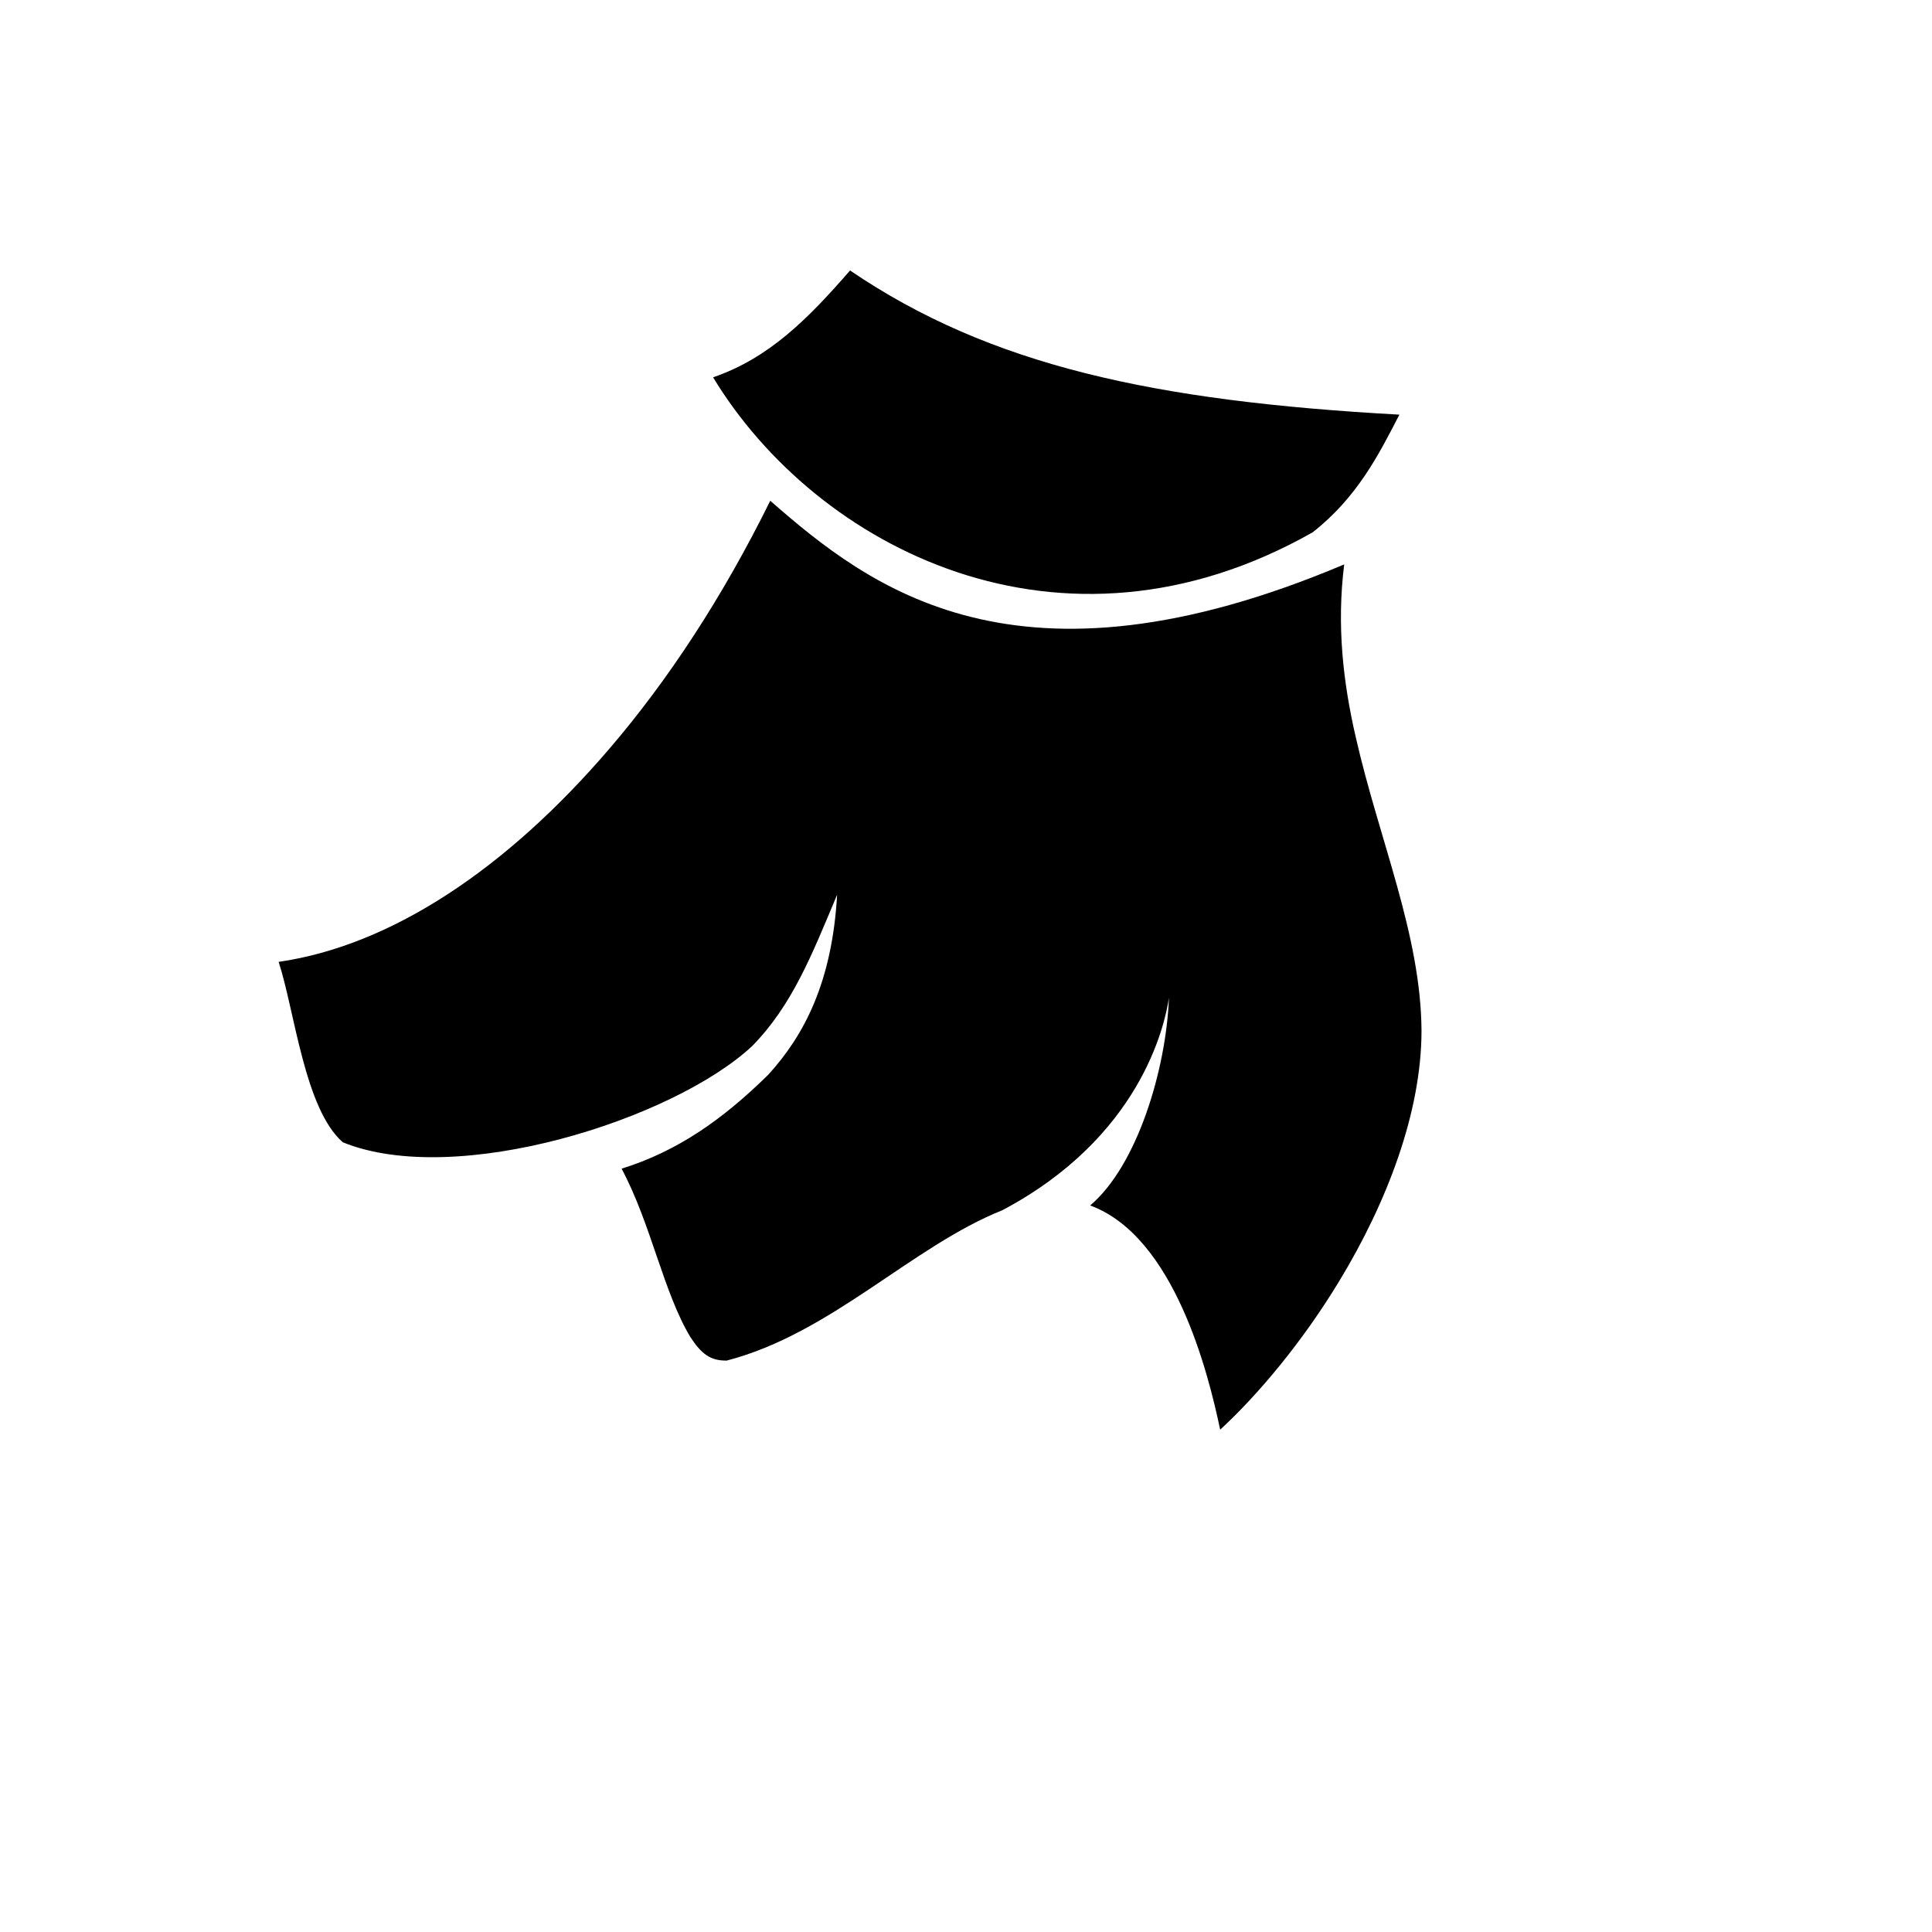 <svg xmlns="http://www.w3.org/2000/svg" version="1.1" xmlns:xlink="http://www.w3.org/1999/xlink" width="100%" height="100%" id="svgWorkerArea" viewBox="-25 -25 625 625" xmlns:idraw="https://idraw.muisca.co" style="background: white;"><defs id="defsdoc"><pattern id="patternBool" x="0" y="0" width="10" height="10" patternUnits="userSpaceOnUse" patternTransform="rotate(35)"><circle cx="5" cy="5" r="4" style="stroke: none;fill: #ff000070;"></circle></pattern></defs><g id="fileImp-572878055" class="cosito"><path id="pathImp-343076480" fill="#000" class="grouped" d="M249.988 62.5C236.318 78.245 223.693 90.894 205.68 97.062 239.052 152.113 318.178 193.365 399.637 147.208 414.112 135.869 421.108 121.918 427.702 109.14 348.173 104.757 295.18 93.21 249.988 62.5 249.988 62.5 249.988 62.5 249.988 62.5M224.175 136.995C208.977 167.793 191.206 195.054 171.826 217.569 139.017 255.766 101.842 280.855 65.142 286.162 70.344 302.084 73.529 333.767 85.92 344.542 122.613 359.419 192.734 337.224 218.305 313.422 231.252 300.234 237.604 283.991 245.806 264.45 244.198 292.756 235.112 309.964 223.532 322.67 208.655 337.305 194.101 347.437 176.088 353.066 185.657 370.998 189.597 393.031 198.363 407.586 201.901 412.974 204.796 415.226 210.103 415.145 243.876 406.38 269.93 378.235 299.281 366.495 343.75 342.934 351.791 306.989 353.158 297.741 352.274 320.82 342.946 352.021 327.667 364.967 354.847 374.938 365.864 419.085 369.724 437.5 381.946 426.242 396.421 409.034 408.402 389.171 423.601 364.082 434.858 334.892 434.858 308.356 434.617 277.156 421.188 246.92 413.549 213.307 409.528 195.858 407.357 177.363 409.85 157.581 303.945 202.371 256.341 165.14 224.175 136.995 224.175 136.995 224.175 136.995 224.175 136.995"></path></g></svg>